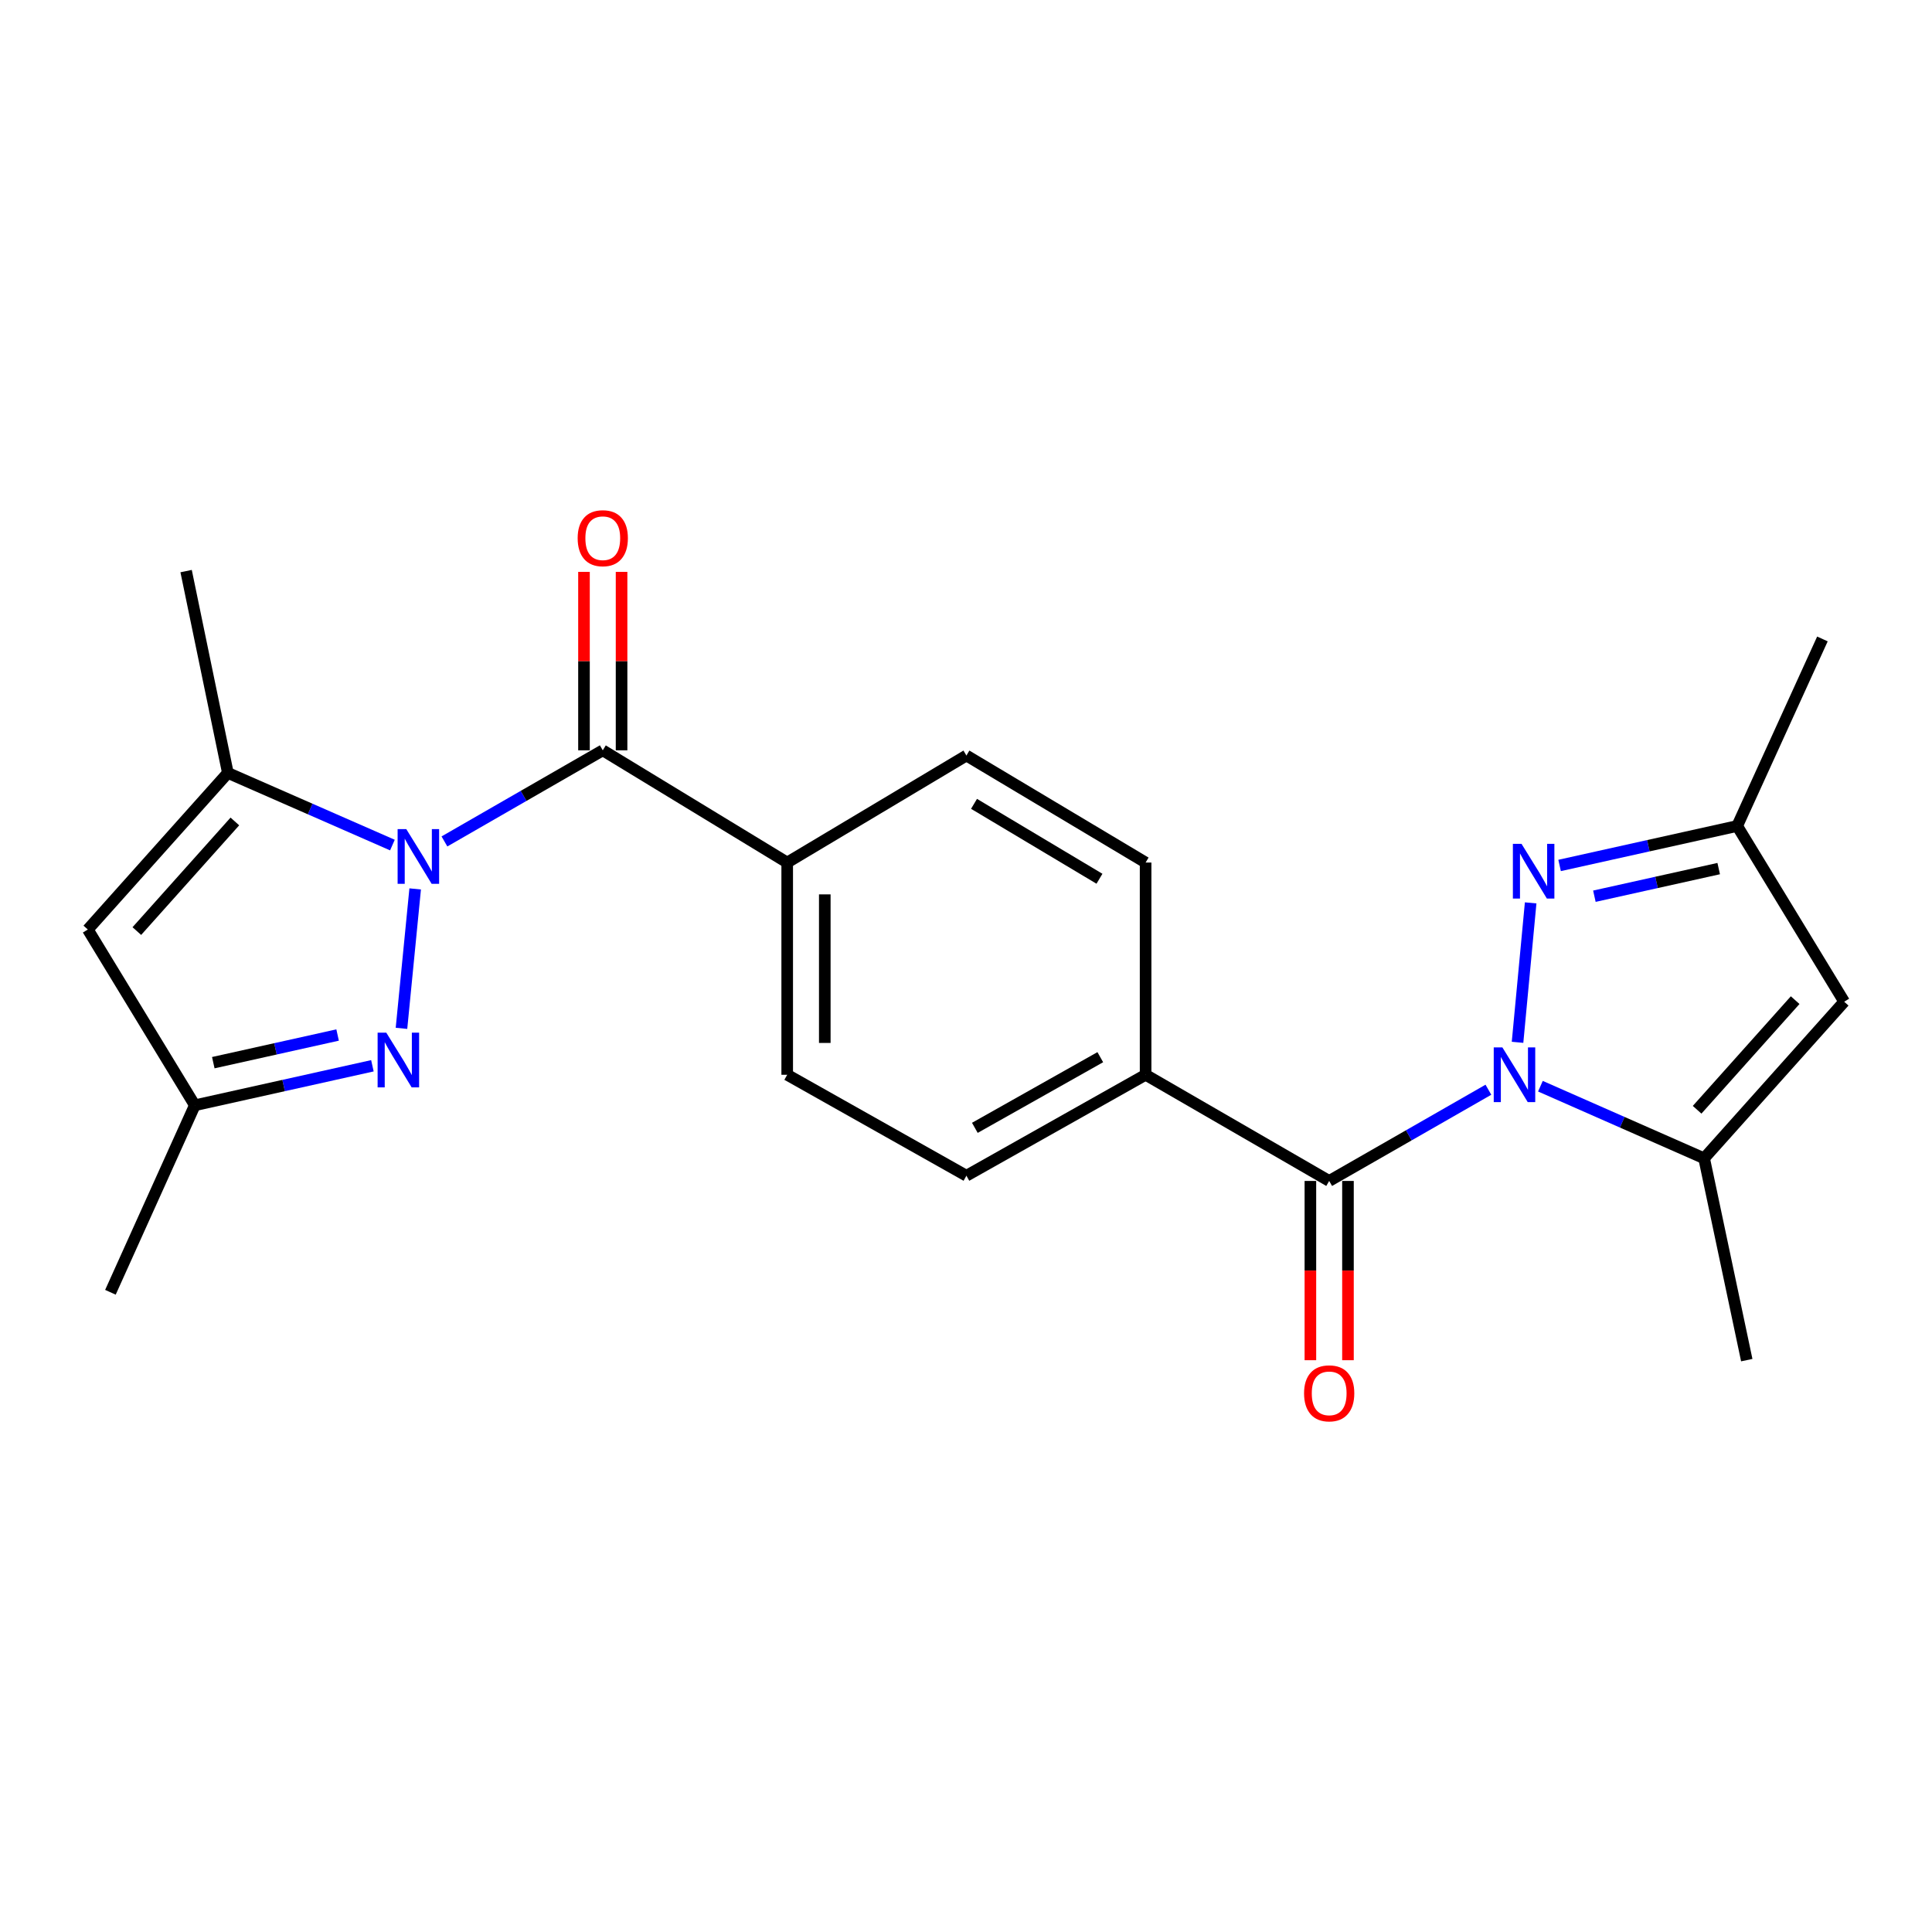 <?xml version='1.0' encoding='iso-8859-1'?>
<svg version='1.1' baseProfile='full'
              xmlns='http://www.w3.org/2000/svg'
                      xmlns:rdkit='http://www.rdkit.org/xml'
                      xmlns:xlink='http://www.w3.org/1999/xlink'
                  xml:space='preserve'
width='1000px' height='1000px' viewBox='0 0 1000 1000'>
<!-- END OF HEADER -->
<rect style='opacity:1.0;fill:#FFFFFF;stroke:none' width='1000' height='1000' x='0' y='0'> </rect>
<path class='bond-1' d='M 785.477,539.499 L 792.265,467.329' style='fill:none;fill-rule:evenodd;stroke:#0000FF;stroke-width:6px;stroke-linecap:butt;stroke-linejoin:miter;stroke-opacity:1' />
<path class='bond-4' d='M 770.393,564.041 L 729.187,587.647' style='fill:none;fill-rule:evenodd;stroke:#0000FF;stroke-width:6px;stroke-linecap:butt;stroke-linejoin:miter;stroke-opacity:1' />
<path class='bond-4' d='M 729.187,587.647 L 687.982,611.254' style='fill:none;fill-rule:evenodd;stroke:#000000;stroke-width:6px;stroke-linecap:butt;stroke-linejoin:miter;stroke-opacity:1' />
<path class='bond-5' d='M 797.318,562.217 L 839.683,580.878' style='fill:none;fill-rule:evenodd;stroke:#0000FF;stroke-width:6px;stroke-linecap:butt;stroke-linejoin:miter;stroke-opacity:1' />
<path class='bond-5' d='M 839.683,580.878 L 882.048,599.54' style='fill:none;fill-rule:evenodd;stroke:#000000;stroke-width:6px;stroke-linecap:butt;stroke-linejoin:miter;stroke-opacity:1' />
<path class='bond-0' d='M 230.04,435.53 L 271.018,411.949' style='fill:none;fill-rule:evenodd;stroke:#0000FF;stroke-width:6px;stroke-linecap:butt;stroke-linejoin:miter;stroke-opacity:1' />
<path class='bond-0' d='M 271.018,411.949 L 311.996,388.368' style='fill:none;fill-rule:evenodd;stroke:#000000;stroke-width:6px;stroke-linecap:butt;stroke-linejoin:miter;stroke-opacity:1' />
<path class='bond-2' d='M 214.895,460.102 L 207.804,532.27' style='fill:none;fill-rule:evenodd;stroke:#0000FF;stroke-width:6px;stroke-linecap:butt;stroke-linejoin:miter;stroke-opacity:1' />
<path class='bond-6' d='M 203.115,437.406 L 160.528,418.733' style='fill:none;fill-rule:evenodd;stroke:#0000FF;stroke-width:6px;stroke-linecap:butt;stroke-linejoin:miter;stroke-opacity:1' />
<path class='bond-6' d='M 160.528,418.733 L 117.941,400.06' style='fill:none;fill-rule:evenodd;stroke:#000000;stroke-width:6px;stroke-linecap:butt;stroke-linejoin:miter;stroke-opacity:1' />
<path class='bond-9' d='M 807.244,447.959 L 853.204,437.744' style='fill:none;fill-rule:evenodd;stroke:#0000FF;stroke-width:6px;stroke-linecap:butt;stroke-linejoin:miter;stroke-opacity:1' />
<path class='bond-9' d='M 853.204,437.744 L 899.164,427.529' style='fill:none;fill-rule:evenodd;stroke:#000000;stroke-width:6px;stroke-linecap:butt;stroke-linejoin:miter;stroke-opacity:1' />
<path class='bond-9' d='M 825.252,463.882 L 857.424,456.732' style='fill:none;fill-rule:evenodd;stroke:#0000FF;stroke-width:6px;stroke-linecap:butt;stroke-linejoin:miter;stroke-opacity:1' />
<path class='bond-9' d='M 857.424,456.732 L 889.596,449.581' style='fill:none;fill-rule:evenodd;stroke:#000000;stroke-width:6px;stroke-linecap:butt;stroke-linejoin:miter;stroke-opacity:1' />
<path class='bond-10' d='M 192.756,551.644 L 146.796,561.868' style='fill:none;fill-rule:evenodd;stroke:#0000FF;stroke-width:6px;stroke-linecap:butt;stroke-linejoin:miter;stroke-opacity:1' />
<path class='bond-10' d='M 146.796,561.868 L 100.836,572.092' style='fill:none;fill-rule:evenodd;stroke:#000000;stroke-width:6px;stroke-linecap:butt;stroke-linejoin:miter;stroke-opacity:1' />
<path class='bond-10' d='M 174.744,535.724 L 142.572,542.881' style='fill:none;fill-rule:evenodd;stroke:#0000FF;stroke-width:6px;stroke-linecap:butt;stroke-linejoin:miter;stroke-opacity:1' />
<path class='bond-10' d='M 142.572,542.881 L 110.4,550.038' style='fill:none;fill-rule:evenodd;stroke:#000000;stroke-width:6px;stroke-linecap:butt;stroke-linejoin:miter;stroke-opacity:1' />
<path class='bond-3' d='M 311.996,388.368 L 407.457,446.451' style='fill:none;fill-rule:evenodd;stroke:#000000;stroke-width:6px;stroke-linecap:butt;stroke-linejoin:miter;stroke-opacity:1' />
<path class='bond-13' d='M 321.722,388.368 L 321.722,342.184' style='fill:none;fill-rule:evenodd;stroke:#000000;stroke-width:6px;stroke-linecap:butt;stroke-linejoin:miter;stroke-opacity:1' />
<path class='bond-13' d='M 321.722,342.184 L 321.722,295.999' style='fill:none;fill-rule:evenodd;stroke:#FF0000;stroke-width:6px;stroke-linecap:butt;stroke-linejoin:miter;stroke-opacity:1' />
<path class='bond-13' d='M 302.271,388.368 L 302.271,342.184' style='fill:none;fill-rule:evenodd;stroke:#000000;stroke-width:6px;stroke-linecap:butt;stroke-linejoin:miter;stroke-opacity:1' />
<path class='bond-13' d='M 302.271,342.184 L 302.271,295.999' style='fill:none;fill-rule:evenodd;stroke:#FF0000;stroke-width:6px;stroke-linecap:butt;stroke-linejoin:miter;stroke-opacity:1' />
<path class='bond-12' d='M 687.982,611.254 L 592.964,556.305' style='fill:none;fill-rule:evenodd;stroke:#000000;stroke-width:6px;stroke-linecap:butt;stroke-linejoin:miter;stroke-opacity:1' />
<path class='bond-14' d='M 678.257,611.254 L 678.257,657.647' style='fill:none;fill-rule:evenodd;stroke:#000000;stroke-width:6px;stroke-linecap:butt;stroke-linejoin:miter;stroke-opacity:1' />
<path class='bond-14' d='M 678.257,657.647 L 678.257,704.041' style='fill:none;fill-rule:evenodd;stroke:#FF0000;stroke-width:6px;stroke-linecap:butt;stroke-linejoin:miter;stroke-opacity:1' />
<path class='bond-14' d='M 697.707,611.254 L 697.707,657.647' style='fill:none;fill-rule:evenodd;stroke:#000000;stroke-width:6px;stroke-linecap:butt;stroke-linejoin:miter;stroke-opacity:1' />
<path class='bond-14' d='M 697.707,657.647 L 697.707,704.041' style='fill:none;fill-rule:evenodd;stroke:#FF0000;stroke-width:6px;stroke-linecap:butt;stroke-linejoin:miter;stroke-opacity:1' />
<path class='bond-7' d='M 882.048,599.54 L 954.545,518.484' style='fill:none;fill-rule:evenodd;stroke:#000000;stroke-width:6px;stroke-linecap:butt;stroke-linejoin:miter;stroke-opacity:1' />
<path class='bond-7' d='M 878.424,574.414 L 929.173,517.675' style='fill:none;fill-rule:evenodd;stroke:#000000;stroke-width:6px;stroke-linecap:butt;stroke-linejoin:miter;stroke-opacity:1' />
<path class='bond-19' d='M 882.048,599.54 L 904.124,704.002' style='fill:none;fill-rule:evenodd;stroke:#000000;stroke-width:6px;stroke-linecap:butt;stroke-linejoin:miter;stroke-opacity:1' />
<path class='bond-8' d='M 117.941,400.06 L 45.455,481.116' style='fill:none;fill-rule:evenodd;stroke:#000000;stroke-width:6px;stroke-linecap:butt;stroke-linejoin:miter;stroke-opacity:1' />
<path class='bond-8' d='M 121.567,425.185 L 70.826,481.924' style='fill:none;fill-rule:evenodd;stroke:#000000;stroke-width:6px;stroke-linecap:butt;stroke-linejoin:miter;stroke-opacity:1' />
<path class='bond-20' d='M 117.941,400.06 L 96.329,295.598' style='fill:none;fill-rule:evenodd;stroke:#000000;stroke-width:6px;stroke-linecap:butt;stroke-linejoin:miter;stroke-opacity:1' />
<path class='bond-23' d='M 954.545,518.484 L 899.164,427.529' style='fill:none;fill-rule:evenodd;stroke:#000000;stroke-width:6px;stroke-linecap:butt;stroke-linejoin:miter;stroke-opacity:1' />
<path class='bond-25' d='M 45.455,481.116 L 100.836,572.092' style='fill:none;fill-rule:evenodd;stroke:#000000;stroke-width:6px;stroke-linecap:butt;stroke-linejoin:miter;stroke-opacity:1' />
<path class='bond-21' d='M 899.164,427.529 L 943.286,330.718' style='fill:none;fill-rule:evenodd;stroke:#000000;stroke-width:6px;stroke-linecap:butt;stroke-linejoin:miter;stroke-opacity:1' />
<path class='bond-22' d='M 100.836,572.092 L 57.157,668.882' style='fill:none;fill-rule:evenodd;stroke:#000000;stroke-width:6px;stroke-linecap:butt;stroke-linejoin:miter;stroke-opacity:1' />
<path class='bond-11' d='M 407.457,446.451 L 407.457,556.305' style='fill:none;fill-rule:evenodd;stroke:#000000;stroke-width:6px;stroke-linecap:butt;stroke-linejoin:miter;stroke-opacity:1' />
<path class='bond-11' d='M 426.908,462.929 L 426.908,539.827' style='fill:none;fill-rule:evenodd;stroke:#000000;stroke-width:6px;stroke-linecap:butt;stroke-linejoin:miter;stroke-opacity:1' />
<path class='bond-24' d='M 407.457,446.451 L 500.216,391.059' style='fill:none;fill-rule:evenodd;stroke:#000000;stroke-width:6px;stroke-linecap:butt;stroke-linejoin:miter;stroke-opacity:1' />
<path class='bond-16' d='M 592.964,556.305 L 592.964,446.451' style='fill:none;fill-rule:evenodd;stroke:#000000;stroke-width:6px;stroke-linecap:butt;stroke-linejoin:miter;stroke-opacity:1' />
<path class='bond-18' d='M 592.964,556.305 L 500.216,608.552' style='fill:none;fill-rule:evenodd;stroke:#000000;stroke-width:6px;stroke-linecap:butt;stroke-linejoin:miter;stroke-opacity:1' />
<path class='bond-18' d='M 569.506,547.195 L 504.582,583.768' style='fill:none;fill-rule:evenodd;stroke:#000000;stroke-width:6px;stroke-linecap:butt;stroke-linejoin:miter;stroke-opacity:1' />
<path class='bond-15' d='M 500.216,391.059 L 592.964,446.451' style='fill:none;fill-rule:evenodd;stroke:#000000;stroke-width:6px;stroke-linecap:butt;stroke-linejoin:miter;stroke-opacity:1' />
<path class='bond-15' d='M 504.155,416.067 L 569.079,454.841' style='fill:none;fill-rule:evenodd;stroke:#000000;stroke-width:6px;stroke-linecap:butt;stroke-linejoin:miter;stroke-opacity:1' />
<path class='bond-17' d='M 407.457,556.305 L 500.216,608.552' style='fill:none;fill-rule:evenodd;stroke:#000000;stroke-width:6px;stroke-linecap:butt;stroke-linejoin:miter;stroke-opacity:1' />
<path  class='atom-0' d='M 777.636 542.145
L 786.916 557.145
Q 787.836 558.625, 789.316 561.305
Q 790.796 563.985, 790.876 564.145
L 790.876 542.145
L 794.636 542.145
L 794.636 570.465
L 790.756 570.465
L 780.796 554.065
Q 779.636 552.145, 778.396 549.945
Q 777.196 547.745, 776.836 547.065
L 776.836 570.465
L 773.156 570.465
L 773.156 542.145
L 777.636 542.145
' fill='#0000FF'/>
<path  class='atom-1' d='M 210.287 429.135
L 219.567 444.135
Q 220.487 445.615, 221.967 448.295
Q 223.447 450.975, 223.527 451.135
L 223.527 429.135
L 227.287 429.135
L 227.287 457.455
L 223.407 457.455
L 213.447 441.055
Q 212.287 439.135, 211.047 436.935
Q 209.847 434.735, 209.487 434.055
L 209.487 457.455
L 205.807 457.455
L 205.807 429.135
L 210.287 429.135
' fill='#0000FF'/>
<path  class='atom-2' d='M 787.546 436.786
L 796.826 451.786
Q 797.746 453.266, 799.226 455.946
Q 800.706 458.626, 800.786 458.786
L 800.786 436.786
L 804.546 436.786
L 804.546 465.106
L 800.666 465.106
L 790.706 448.706
Q 789.546 446.786, 788.306 444.586
Q 787.106 442.386, 786.746 441.706
L 786.746 465.106
L 783.066 465.106
L 783.066 436.786
L 787.546 436.786
' fill='#0000FF'/>
<path  class='atom-3' d='M 199.934 534.494
L 209.214 549.494
Q 210.134 550.974, 211.614 553.654
Q 213.094 556.334, 213.174 556.494
L 213.174 534.494
L 216.934 534.494
L 216.934 562.814
L 213.054 562.814
L 203.094 546.414
Q 201.934 544.494, 200.694 542.294
Q 199.494 540.094, 199.134 539.414
L 199.134 562.814
L 195.454 562.814
L 195.454 534.494
L 199.934 534.494
' fill='#0000FF'/>
<path  class='atom-14' d='M 298.996 278.572
Q 298.996 271.772, 302.356 267.972
Q 305.716 264.172, 311.996 264.172
Q 318.276 264.172, 321.636 267.972
Q 324.996 271.772, 324.996 278.572
Q 324.996 285.452, 321.596 289.372
Q 318.196 293.252, 311.996 293.252
Q 305.756 293.252, 302.356 289.372
Q 298.996 285.492, 298.996 278.572
M 311.996 290.052
Q 316.316 290.052, 318.636 287.172
Q 320.996 284.252, 320.996 278.572
Q 320.996 273.012, 318.636 270.212
Q 316.316 267.372, 311.996 267.372
Q 307.676 267.372, 305.316 270.172
Q 302.996 272.972, 302.996 278.572
Q 302.996 284.292, 305.316 287.172
Q 307.676 290.052, 311.996 290.052
' fill='#FF0000'/>
<path  class='atom-15' d='M 674.982 721.188
Q 674.982 714.388, 678.342 710.588
Q 681.702 706.788, 687.982 706.788
Q 694.262 706.788, 697.622 710.588
Q 700.982 714.388, 700.982 721.188
Q 700.982 728.068, 697.582 731.988
Q 694.182 735.868, 687.982 735.868
Q 681.742 735.868, 678.342 731.988
Q 674.982 728.108, 674.982 721.188
M 687.982 732.668
Q 692.302 732.668, 694.622 729.788
Q 696.982 726.868, 696.982 721.188
Q 696.982 715.628, 694.622 712.828
Q 692.302 709.988, 687.982 709.988
Q 683.662 709.988, 681.302 712.788
Q 678.982 715.588, 678.982 721.188
Q 678.982 726.908, 681.302 729.788
Q 683.662 732.668, 687.982 732.668
' fill='#FF0000'/>
</svg>
